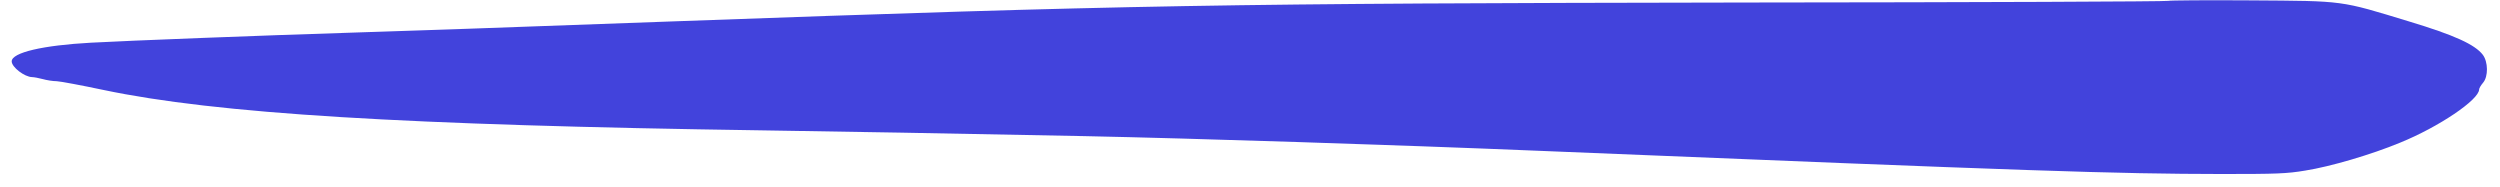 <svg width="134" height="10" viewBox="0 0 134 10" fill="none" xmlns="http://www.w3.org/2000/svg">
<path d="M116.214 0.047C116.157 0.082 105.989 0.126 93.603 0.135C65.644 0.179 60.425 0.267 36.108 1.145C26.566 1.497 22.086 1.646 18.545 1.76C14.293 1.892 6.785 2.182 4.879 2.288C2.305 2.428 0.627 2.815 0.627 3.29C0.627 3.597 1.31 4.124 1.722 4.133C1.807 4.133 2.063 4.177 2.291 4.239C2.504 4.3 2.845 4.353 3.044 4.353C3.244 4.362 4.367 4.573 5.533 4.819C11.591 6.093 21.631 6.708 40.943 6.989C44.797 7.042 50.983 7.156 58.15 7.297C64.023 7.42 74.518 7.754 82.61 8.088C109.16 9.178 113.313 9.318 119.086 9.327C122.03 9.327 122.57 9.309 123.566 9.142C124.903 8.931 127.093 8.29 128.643 7.648C130.719 6.805 132.881 5.346 132.881 4.792C132.881 4.731 132.98 4.564 133.094 4.432C133.378 4.098 133.364 3.316 133.08 2.938C132.653 2.384 131.558 1.884 129.14 1.154C125.386 0.012 125.713 0.056 120.651 0.02C118.262 0.003 116.271 0.02 116.214 0.047Z" fill="#4243DC"/>
</svg>
